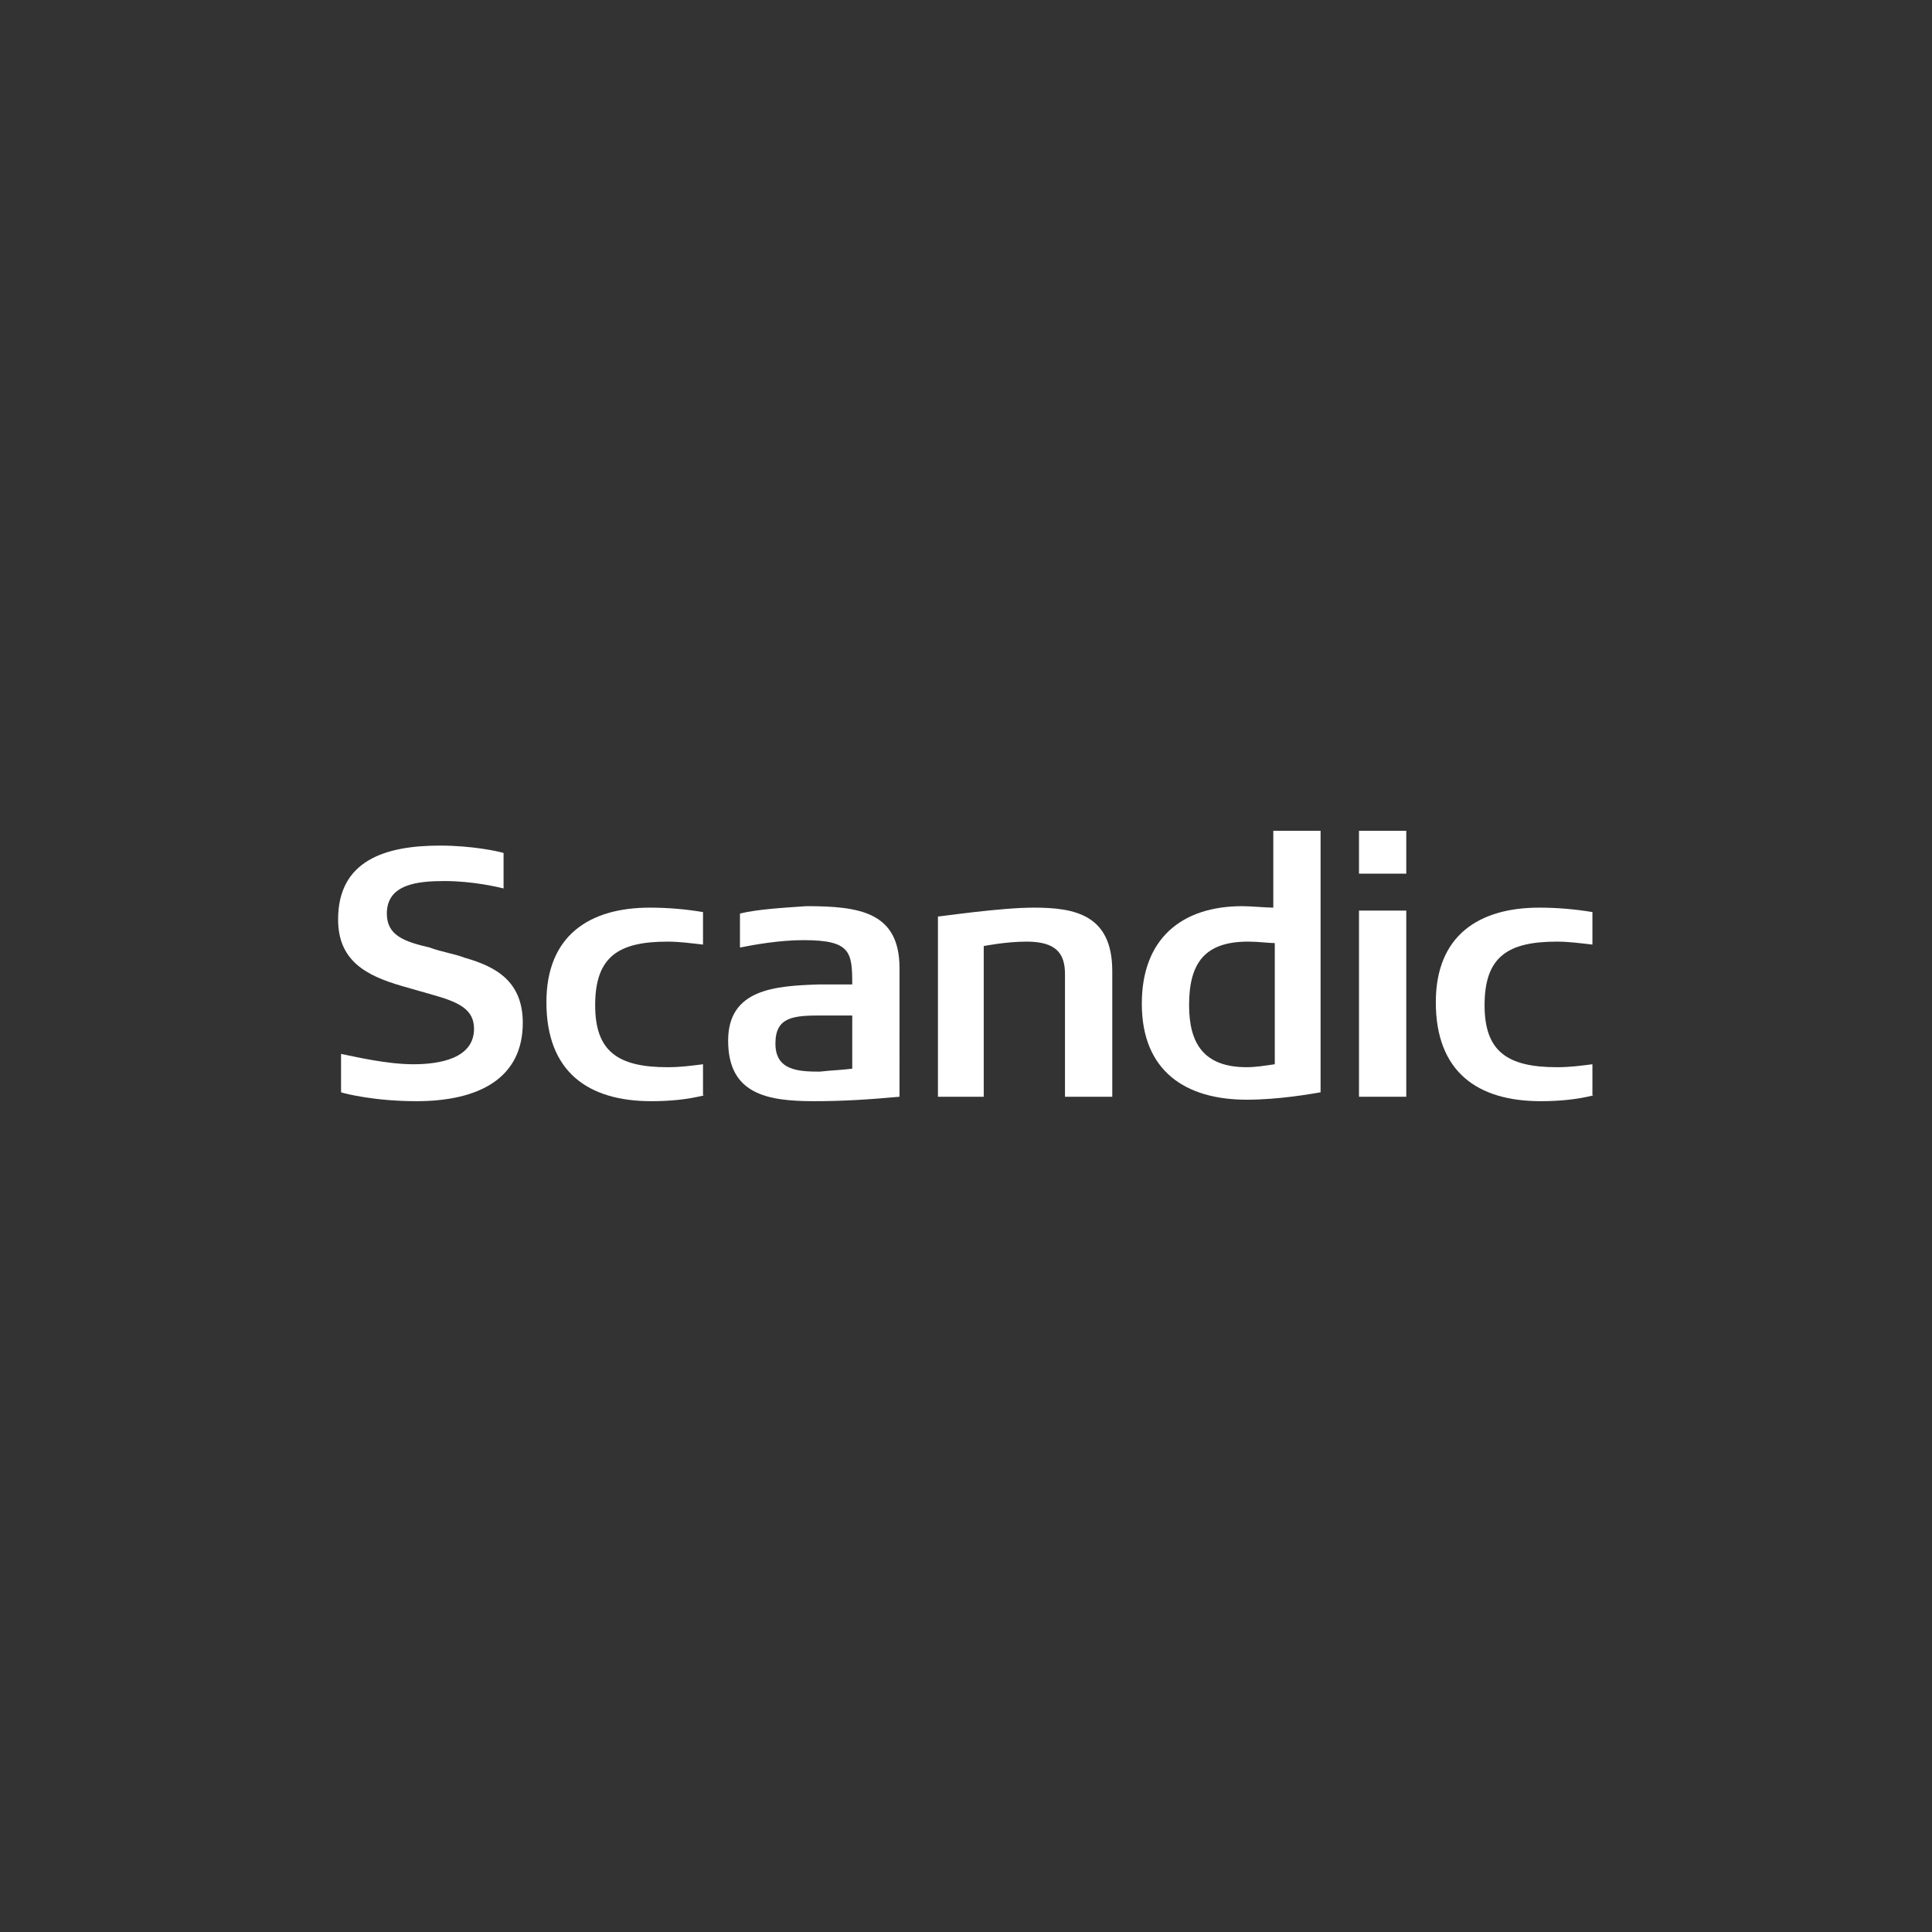 <?xml version="1.0" encoding="utf-8"?>
<!-- Generator: Adobe Illustrator 28.0.0, SVG Export Plug-In . SVG Version: 6.00 Build 0)  -->
<svg version="1.1" xmlns="http://www.w3.org/2000/svg" xmlns:xlink="http://www.w3.org/1999/xlink" x="0px" y="0px"
	 viewBox="0 0 200 200" style="enable-background:new 0 0 200 200;" xml:space="preserve">
<rect x="0" y="0" width="200" height="200" fill="#333333" stroke="none"/>
<style type="text/css">
	.st0{display:none;}
	.st1{display:inline;}
	.st2{display:inline;fill:#FFFFFF;}
	.st3{fill-rule:evenodd;clip-rule:evenodd;fill:#CD0921;}
	.st4{fill:#CD0921;}
	.st5{fill-rule:evenodd;clip-rule:evenodd;fill:#FFFFFF;}
	.st6{fill:#FFFFFF;}
</style>
<g id="Right_Management">
</g>
<g id="Credence">
	<g>
		<path class="st5" d="M72.929,113.382c-1.835,0.459-3.671,0.612-5.506,0.612
			c-6.576,0-10.859-3.059-10.859-10.247c0-6.882,4.435-9.788,10.706-9.788
			c1.835,0,3.671,0.153,5.506,0.459v3.365c-1.376-0.153-2.447-0.306-3.671-0.306
			c-5.047,0-7.494,1.529-7.494,6.576c0,4.741,2.294,6.424,7.494,6.424
			c1.376,0,2.447-0.153,3.671-0.306v3.212H72.929z"/>
		<path class="st6" d="M140.682,113.535h4.894V94.265h-4.894V113.535z M140.682,90.441h4.894v-4.435h-4.894
			V90.441z"/>
		<path class="st5" d="M136.706,113.076c-0.918,0.153-4.282,0.765-7.647,0.765
			c-6.271,0-10.859-2.906-10.859-9.941c0-6.729,4.129-10.094,10.4-10.094
			c0.918,0,2.447,0.153,3.212,0.153v-7.953h4.894C136.706,86.924,136.706,112.618,136.706,113.076
			 M131.965,110.171V97.629c-0.612,0-1.682-0.153-2.753-0.153c-4.435,0-6.118,2.141-6.118,6.576
			c0,3.976,1.529,6.424,5.965,6.424C129.976,110.476,130.894,110.324,131.965,110.171"/>
		<path class="st5" d="M114.988,113.535h-4.741v-12.694c0-2.141-0.918-3.365-3.976-3.365
			c-2.141,0-4.435,0.459-4.435,0.459v15.6h-4.741V94.876c0.306,0,6.424-0.918,9.941-0.918
			c4.282,0,8.106,0.765,8.106,6.576v13H114.988z"/>
		<path class="st5" d="M93.118,113.535c-3.365,0.306-5.965,0.459-8.871,0.459
			c-4.894,0-8.871-0.765-8.871-6.271c0-5.353,4.894-5.659,9.329-5.812c1.071,0,2.294,0,3.518,0
			c0-3.365-0.153-4.588-5.047-4.588c-2.447,0-5.047,0.459-6.576,0.765v-3.518
			c1.835-0.459,4.741-0.612,6.882-0.765c5.506,0,9.635,0.612,9.635,6.424V113.535z M88.224,110.629
			v-5.506c-0.918,0-2.6,0-3.212,0c-2.906,0-4.741,0.153-4.741,2.906s2.294,2.906,4.588,2.906
			C86.235,110.782,87,110.782,88.224,110.629"/>
		<path class="st5" d="M165,113.382c-1.835,0.459-3.671,0.612-5.506,0.612
			c-6.576,0-10.859-3.059-10.859-10.247c0-6.882,4.435-9.788,10.706-9.788
			c1.835,0,3.671,0.153,5.506,0.459v3.365c-1.376-0.153-2.447-0.306-3.671-0.306
			c-5.047,0-7.494,1.529-7.494,6.576c0,4.741,2.294,6.424,7.494,6.424
			c1.376,0,2.447-0.153,3.671-0.306v3.212H165z"/>
		<path class="st5" d="M54.118,105.888c0,5.659-4.435,8.106-11.012,8.106c-4.282,0-7.341-0.765-7.8-0.918
			V109.1c1.529,0.306,4.741,1.071,7.494,1.071s6.271-0.612,6.271-3.671
			c0-1.988-1.529-2.753-4.282-3.518c-1.071-0.306-2.141-0.612-3.212-0.918
			C37.906,100.994,35,99.465,35,95.182c0-6.118,4.894-7.647,10.553-7.647
			c3.365,0,6.118,0.612,6.576,0.765v3.671c-0.612-0.153-3.212-0.765-6.118-0.765
			c-2.753,0-5.965,0.306-5.965,3.365c0,2.294,1.835,2.906,4.435,3.518
			c1.224,0.459,2.447,0.612,3.671,1.071C51.365,100.076,54.118,101.606,54.118,105.888"/>
	</g>
</g>
</svg>
